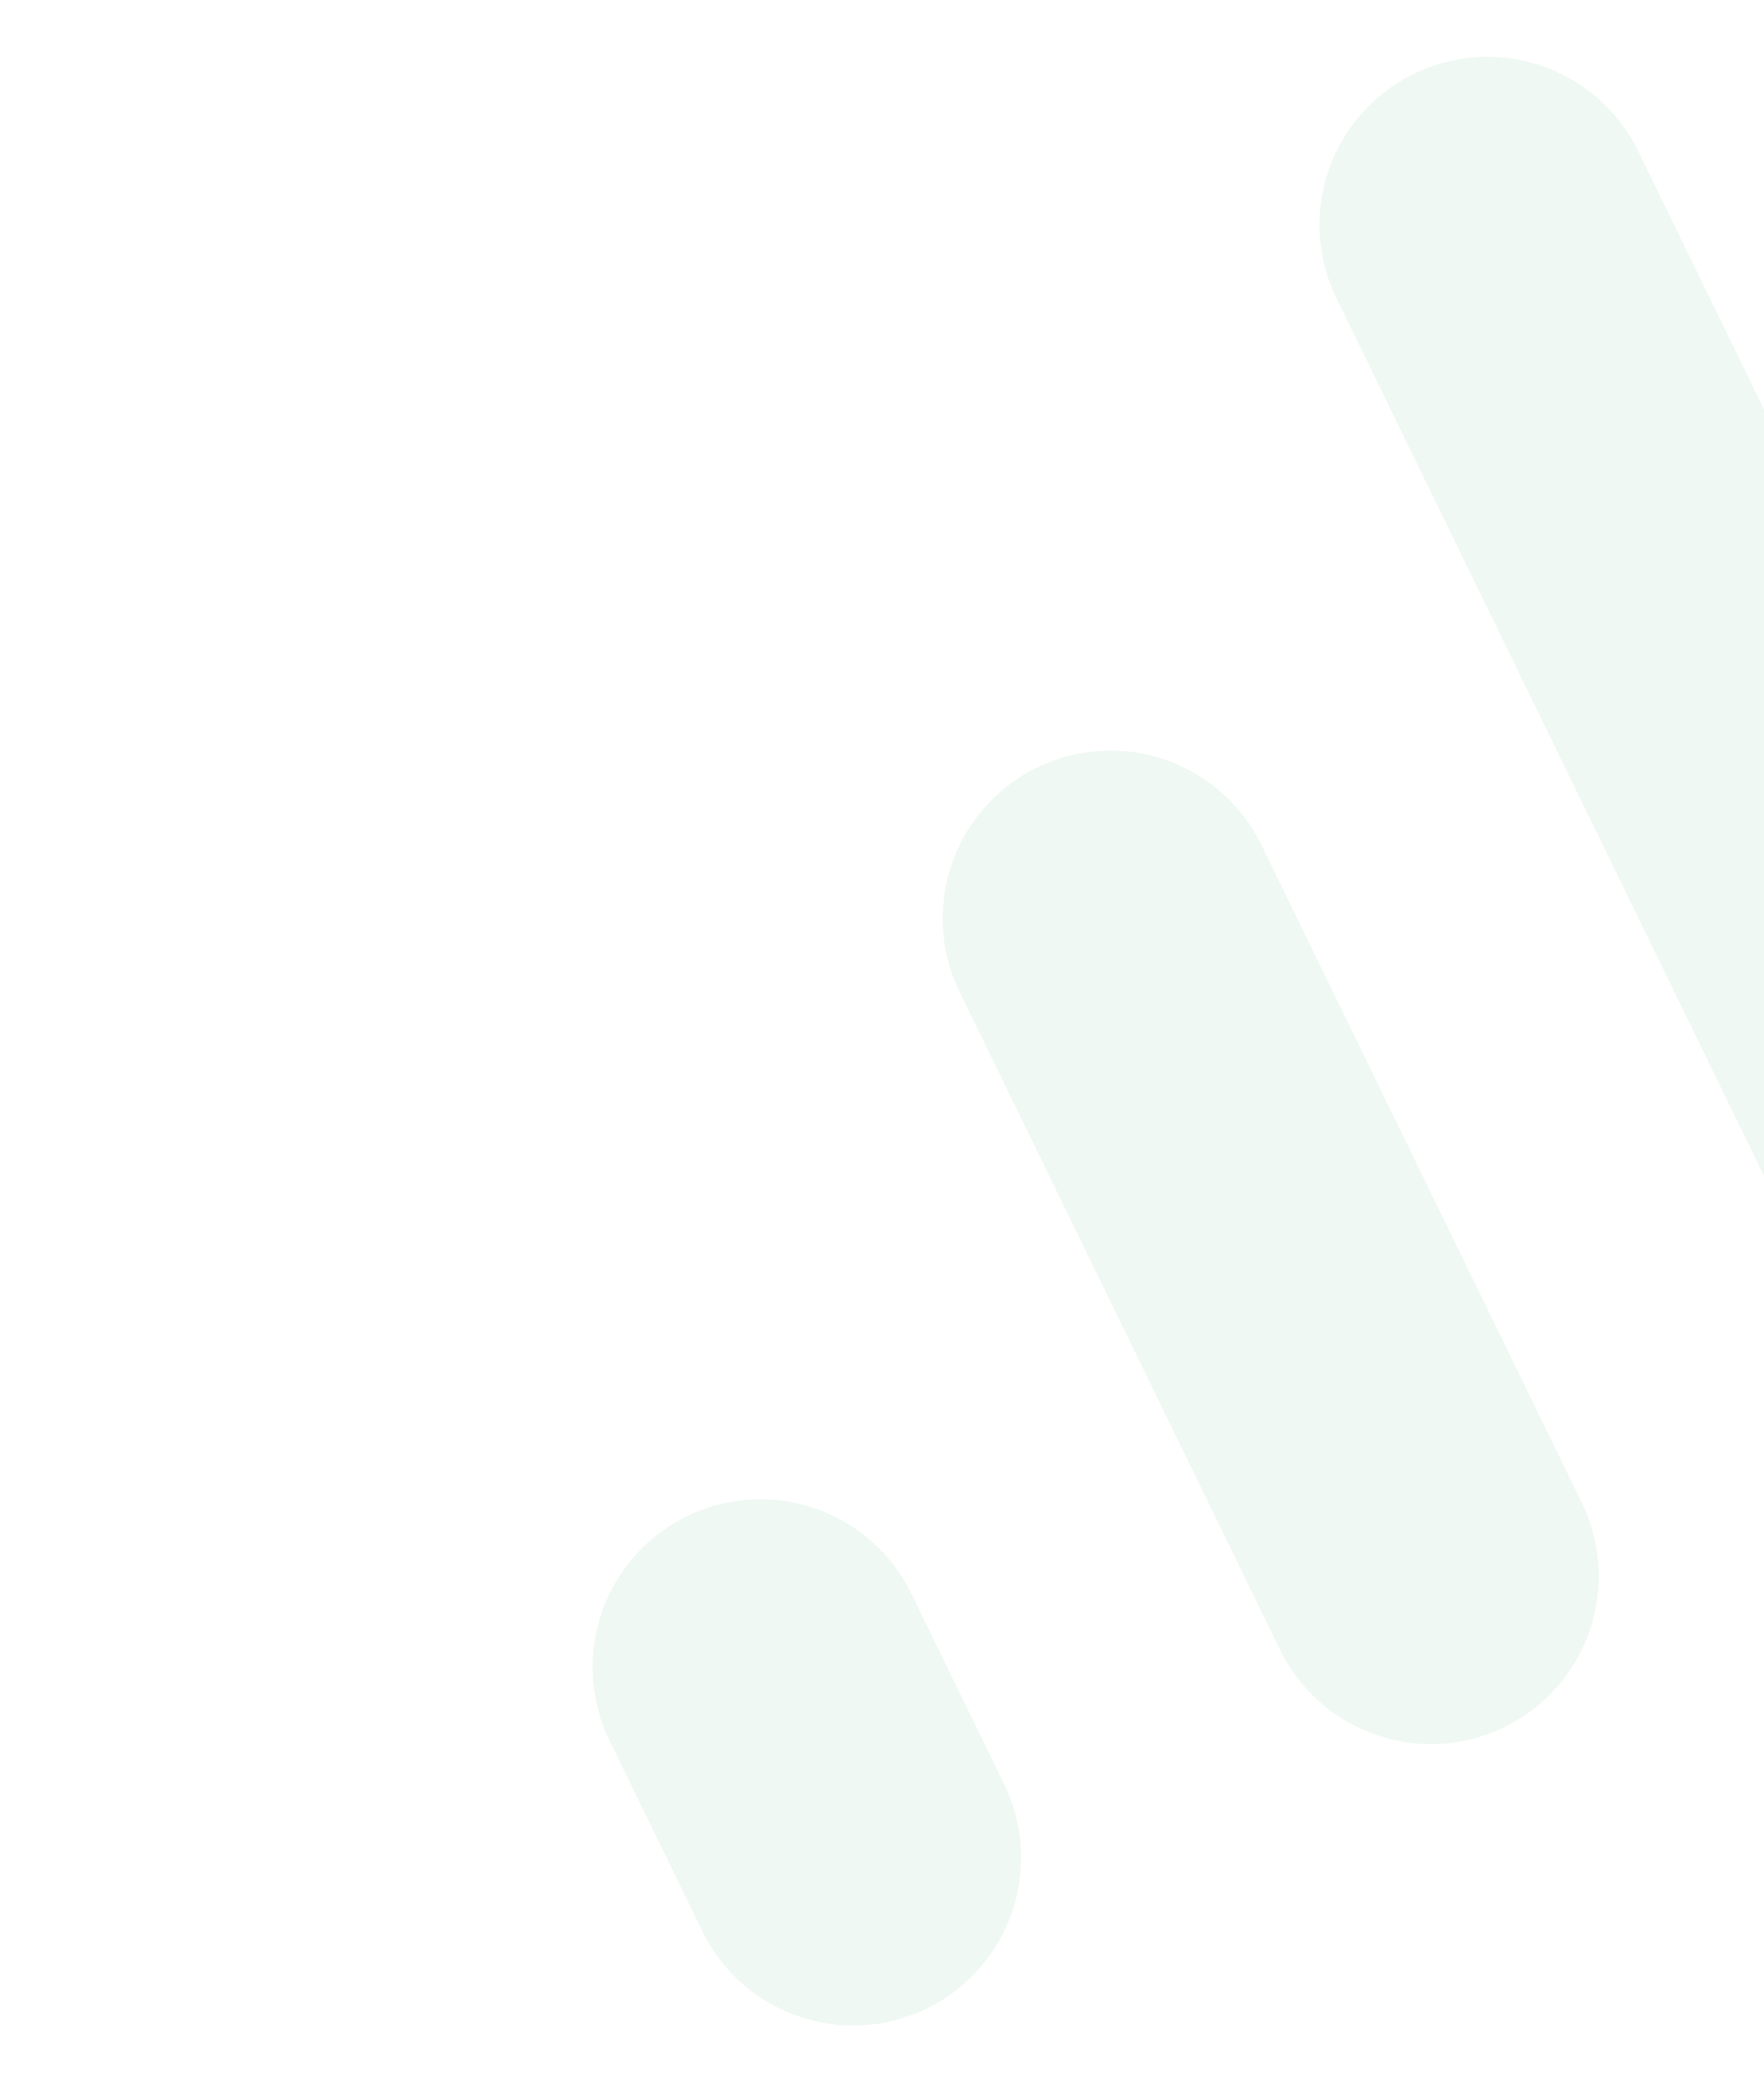 <svg xmlns="http://www.w3.org/2000/svg" xmlns:xlink="http://www.w3.org/1999/xlink" width="422" height="498" viewBox="0 0 422 498"><defs><clipPath id="clip-path"><rect id="Rectangle_83" data-name="Rectangle 83" width="422" height="498" transform="translate(1498 2819)" fill="#fff" stroke="#707070" stroke-width="1"></rect></clipPath><clipPath id="clip-path-2"><rect id="Rectangle_16" data-name="Rectangle 16" width="364.935" height="387.72" fill="#008d36"></rect></clipPath></defs><g id="Groupe_de_masques_2" data-name="Groupe de masques 2" transform="translate(-1498 -2819)" clip-path="url(#clip-path)"><g id="Groupe_27" data-name="Groupe 27" transform="matrix(-0.438, -0.899, 0.899, -0.438, 1683.614, 3316.983)" opacity="0.066"><g id="Groupe_25" data-name="Groupe 25" transform="translate(0 0)" clip-path="url(#clip-path-2)"><path id="Trac&#xE9;_47" data-name="Trac&#xE9; 47" d="M324.8,140.444H40.142a40.147,40.147,0,0,1,0-80.294H324.8a40.147,40.147,0,0,1,0,80.294" transform="translate(0 247.277)" fill="#008d36"></path><path id="Trac&#xE9;_48" data-name="Trac&#xE9; 48" d="M215.121,110.369H40.142a40.147,40.147,0,0,1,0-80.294h174.98a40.147,40.147,0,0,1,0,80.294" transform="translate(0 123.639)" fill="#008d36"></path><path id="Trac&#xE9;_49" data-name="Trac&#xE9; 49" d="M90.827,80.294H40.152A40.147,40.147,0,1,1,40.152,0H90.827a40.147,40.147,0,0,1,0,80.294" transform="translate(0 0.001)" fill="#008d36"></path></g></g></g></svg>